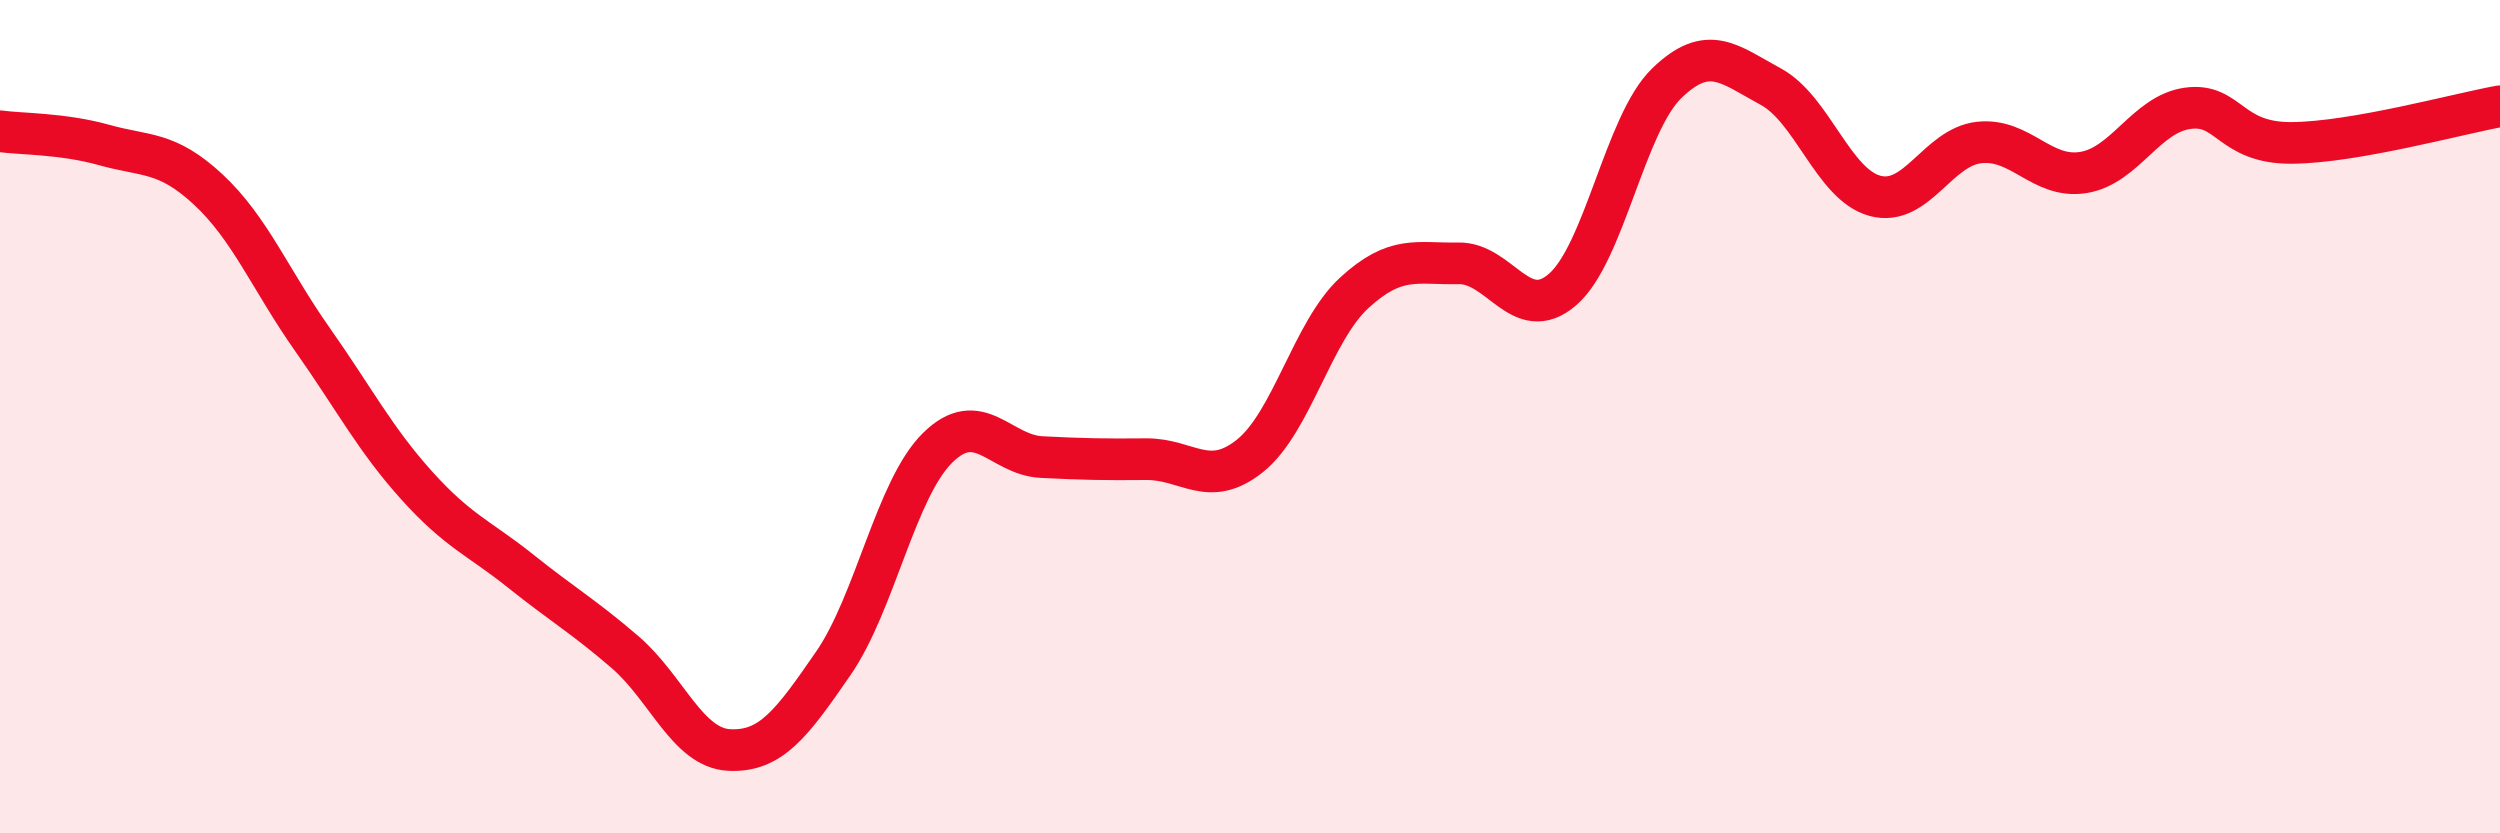 
    <svg width="60" height="20" viewBox="0 0 60 20" xmlns="http://www.w3.org/2000/svg">
      <path
        d="M 0,3.15 C 0.5,3.22 1.5,3.2 2.5,3.48 C 3.5,3.76 4,3.62 5,4.55 C 6,5.48 6.5,6.73 7.5,8.15 C 8.5,9.57 9,10.54 10,11.65 C 11,12.76 11.5,12.91 12.5,13.71 C 13.5,14.51 14,14.79 15,15.65 C 16,16.51 16.5,17.95 17.5,18 C 18.5,18.05 19,17.37 20,15.92 C 21,14.47 21.5,11.74 22.5,10.75 C 23.5,9.76 24,10.92 25,10.97 C 26,11.02 26.5,11.03 27.5,11.02 C 28.5,11.01 29,11.74 30,10.94 C 31,10.14 31.5,7.95 32.5,7.03 C 33.5,6.11 34,6.34 35,6.32 C 36,6.3 36.5,7.81 37.5,6.95 C 38.5,6.09 39,2.97 40,2 C 41,1.03 41.5,1.54 42.5,2.08 C 43.5,2.62 44,4.43 45,4.7 C 46,4.97 46.5,3.53 47.5,3.42 C 48.5,3.31 49,4.3 50,4.14 C 51,3.98 51.5,2.74 52.5,2.6 C 53.5,2.46 53.5,3.44 55,3.43 C 56.5,3.42 59,2.73 60,2.55L60 20L0 20Z"
        fill="#EB0A25"
        opacity="0.1"
        stroke-linecap="round"
        stroke-linejoin="round"
      />
      <path
        d="M 0,3.15 C 0.5,3.22 1.5,3.2 2.5,3.48 C 3.5,3.76 4,3.62 5,4.55 C 6,5.48 6.5,6.73 7.5,8.15 C 8.5,9.57 9,10.54 10,11.65 C 11,12.76 11.5,12.91 12.5,13.71 C 13.5,14.51 14,14.79 15,15.65 C 16,16.51 16.5,17.95 17.5,18 C 18.5,18.05 19,17.37 20,15.92 C 21,14.47 21.5,11.74 22.5,10.75 C 23.5,9.76 24,10.92 25,10.97 C 26,11.02 26.5,11.03 27.5,11.02 C 28.5,11.01 29,11.74 30,10.94 C 31,10.14 31.5,7.95 32.5,7.03 C 33.5,6.11 34,6.34 35,6.32 C 36,6.3 36.5,7.81 37.5,6.95 C 38.5,6.09 39,2.97 40,2 C 41,1.03 41.5,1.54 42.5,2.08 C 43.5,2.62 44,4.43 45,4.7 C 46,4.97 46.5,3.53 47.5,3.42 C 48.5,3.31 49,4.3 50,4.14 C 51,3.98 51.5,2.74 52.5,2.6 C 53.5,2.46 53.5,3.44 55,3.43 C 56.5,3.42 59,2.73 60,2.55"
        stroke="#EB0A25"
        stroke-width="1"
        fill="none"
        stroke-linecap="round"
        stroke-linejoin="round"
      />
    </svg>
  